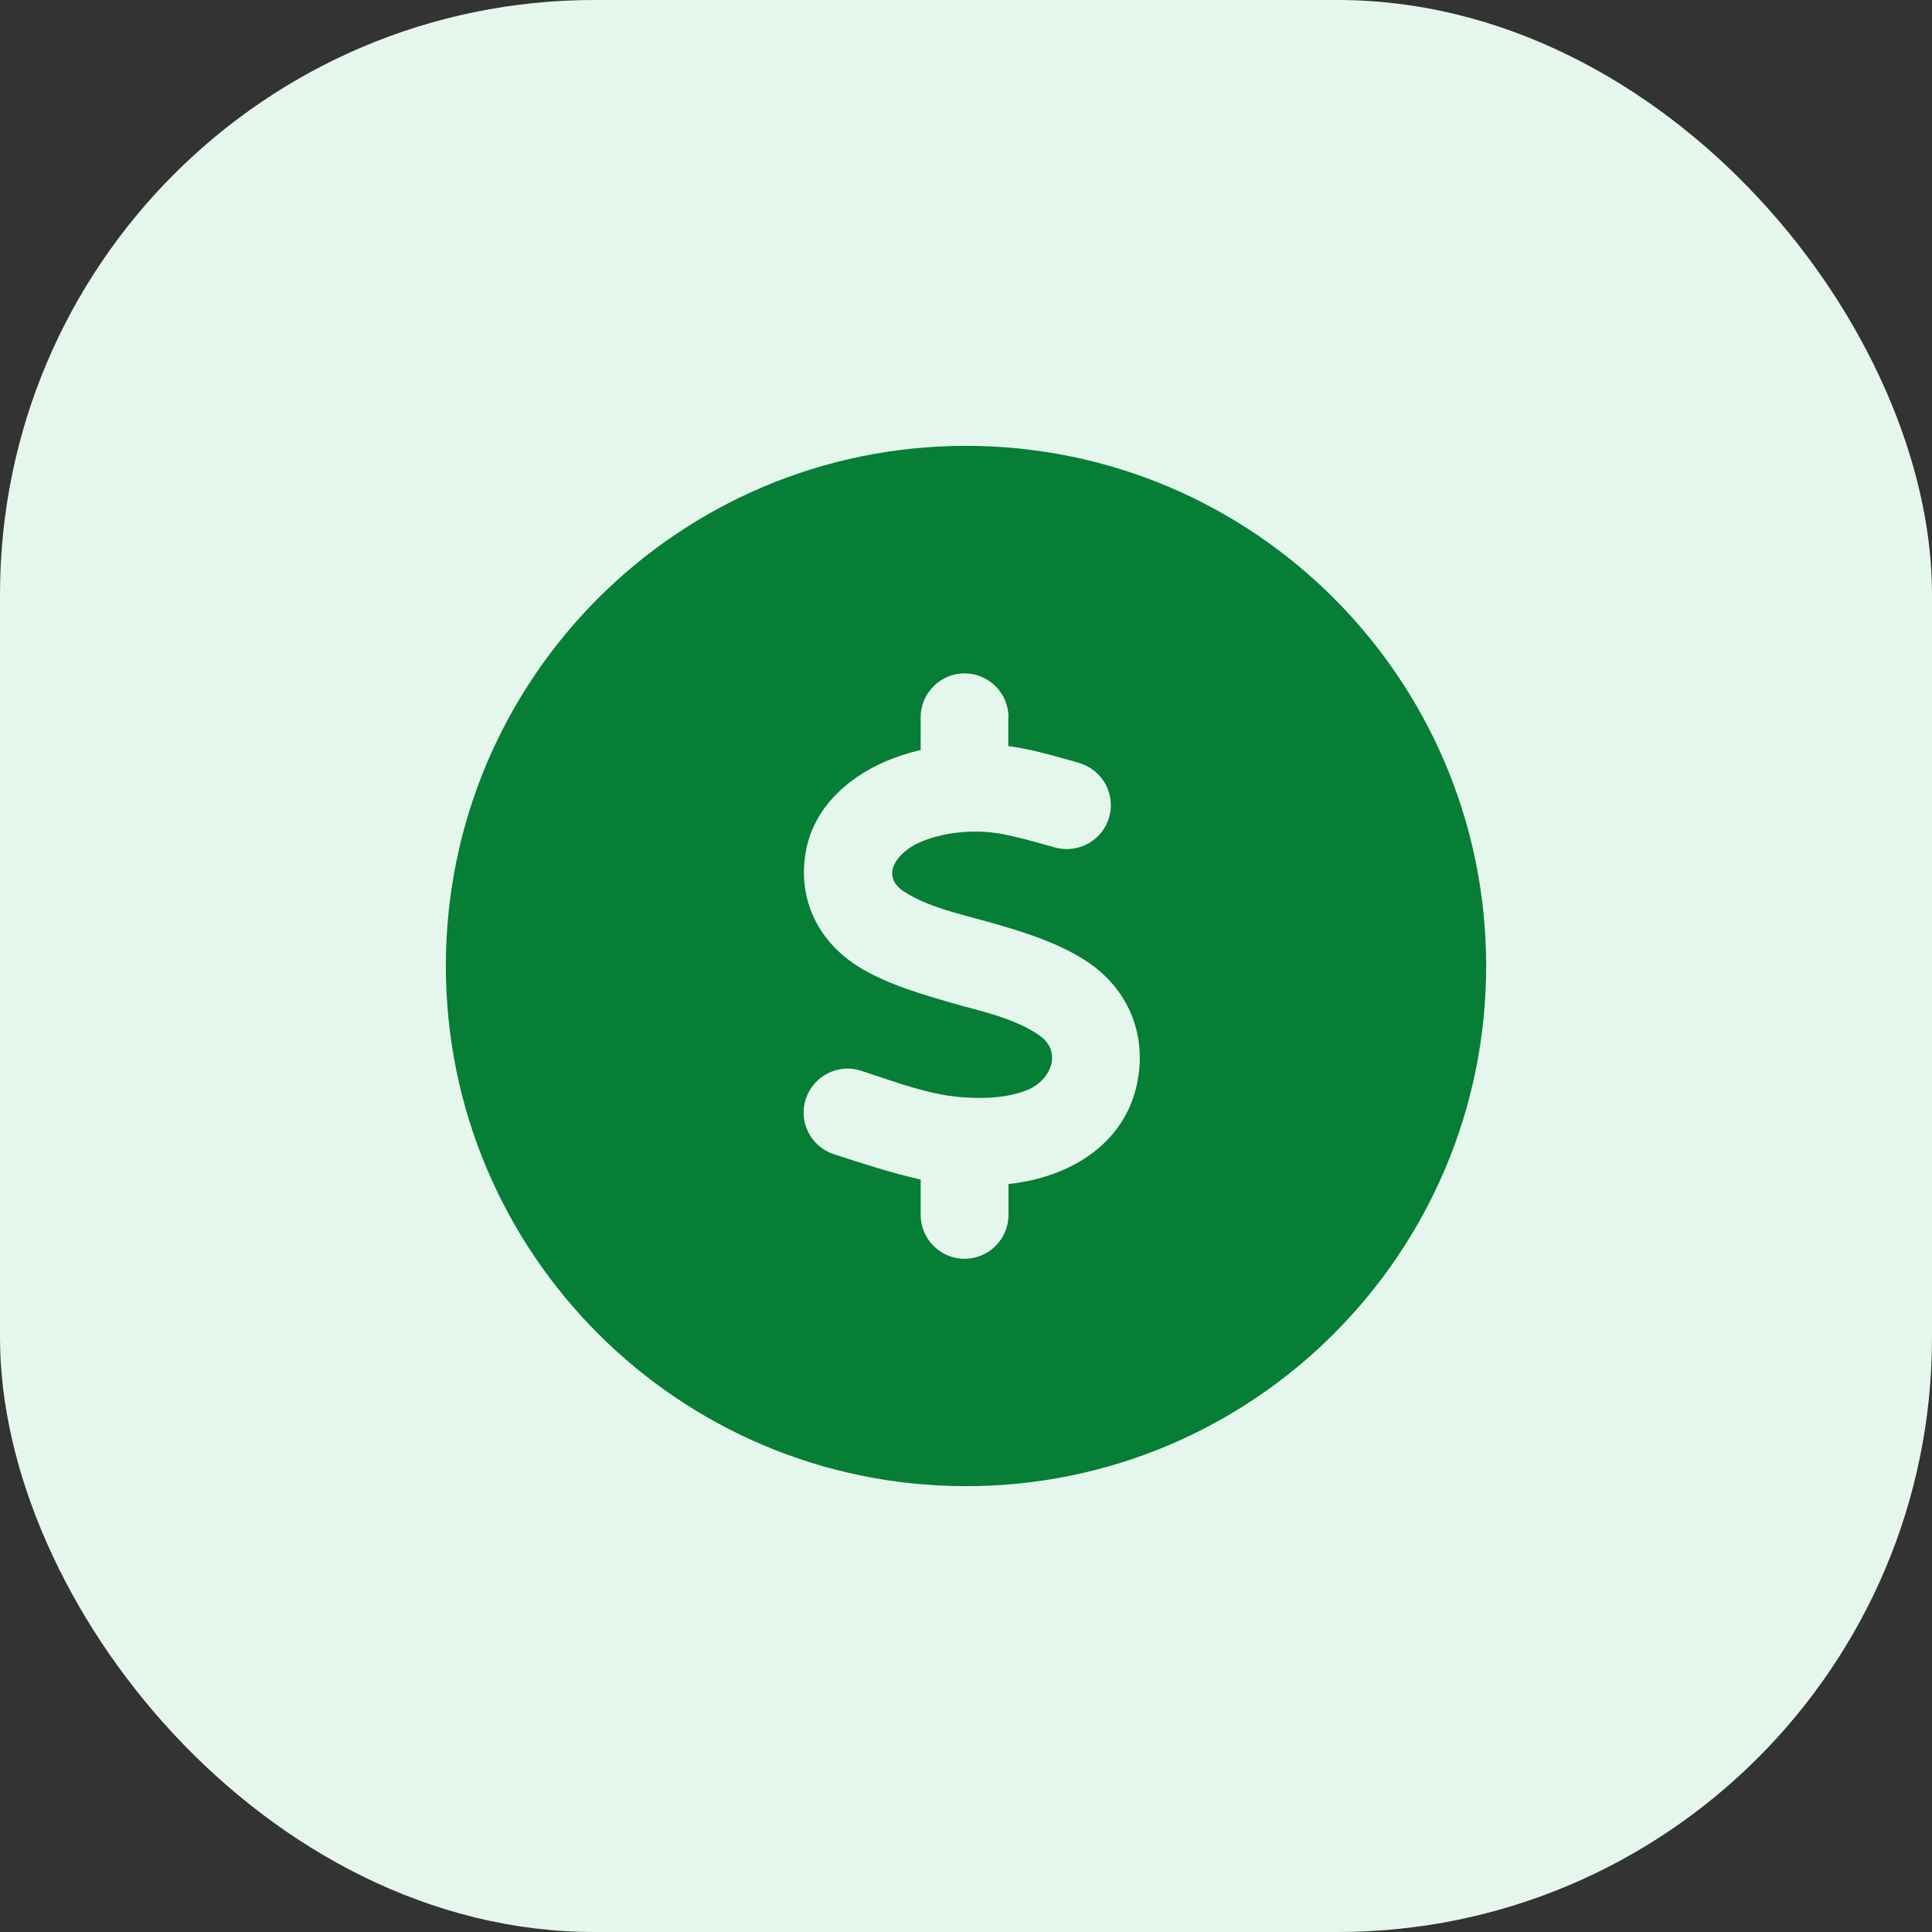 <?xml version="1.0" encoding="UTF-8"?>
<svg xmlns="http://www.w3.org/2000/svg" width="26" height="26" viewBox="0 0 26 26" fill="none">
  <rect x="0" y="0" width="26" height="26" fill="#333333" stroke="none"/>
  <rect width="26" height="26" rx="8" fill="#E5F7EC"></rect>
  <g clip-path="url(#clip0_11611_4034)">
    <rect width="14" height="14" transform="translate(6 6)" fill="white" fill-opacity="0.01"></rect>
    <g clip-path="url(#clip1_11611_4034)">
      <path d="M13 20C16.866 20 20 16.866 20 13C20 9.134 16.866 6 13 6C9.134 6 6 9.134 6 13C6 16.866 9.134 20 13 20ZM13.569 9.653V10.041C13.834 10.074 14.099 10.148 14.362 10.222C14.414 10.236 14.463 10.249 14.515 10.266C14.829 10.353 15.015 10.678 14.928 10.993C14.84 11.307 14.515 11.491 14.2 11.406C14.159 11.395 14.116 11.381 14.072 11.37C13.88 11.316 13.689 11.264 13.495 11.225C13.134 11.157 12.716 11.19 12.379 11.335C12.079 11.466 11.83 11.783 12.171 12.002C12.44 12.174 12.768 12.262 13.079 12.347C13.145 12.363 13.208 12.382 13.271 12.398C13.697 12.519 14.241 12.675 14.649 12.954C15.179 13.317 15.428 13.908 15.31 14.542C15.198 15.155 14.772 15.557 14.261 15.764C14.047 15.852 13.815 15.907 13.572 15.934V16.35C13.572 16.675 13.306 16.94 12.981 16.94C12.655 16.94 12.39 16.675 12.39 16.35V15.874C11.994 15.784 11.605 15.658 11.22 15.532C10.911 15.431 10.741 15.095 10.845 14.786C10.949 14.477 11.283 14.307 11.592 14.411C11.66 14.433 11.729 14.457 11.797 14.479C12.106 14.583 12.423 14.69 12.74 14.742C13.205 14.81 13.577 14.769 13.82 14.671C14.148 14.54 14.304 14.148 13.982 13.93C13.706 13.741 13.364 13.648 13.038 13.56C12.975 13.544 12.915 13.528 12.852 13.509C12.44 13.391 11.923 13.246 11.534 12.997C11.001 12.655 10.73 12.087 10.845 11.455C10.955 10.859 11.419 10.463 11.912 10.249C12.062 10.184 12.223 10.132 12.39 10.093V9.653C12.39 9.328 12.655 9.062 12.981 9.062C13.306 9.062 13.572 9.328 13.572 9.653H13.569Z" fill="#067E36"></path>
    </g>
  </g>
  <defs>
    <clipPath id="clip0_11611_4034">
      <rect width="14" height="14" fill="white" transform="translate(6 6)"></rect>
    </clipPath>
    <clipPath id="clip1_11611_4034">
      <rect width="14" height="14" fill="white" transform="translate(6 6)"></rect>
    </clipPath>
  </defs>
</svg>
